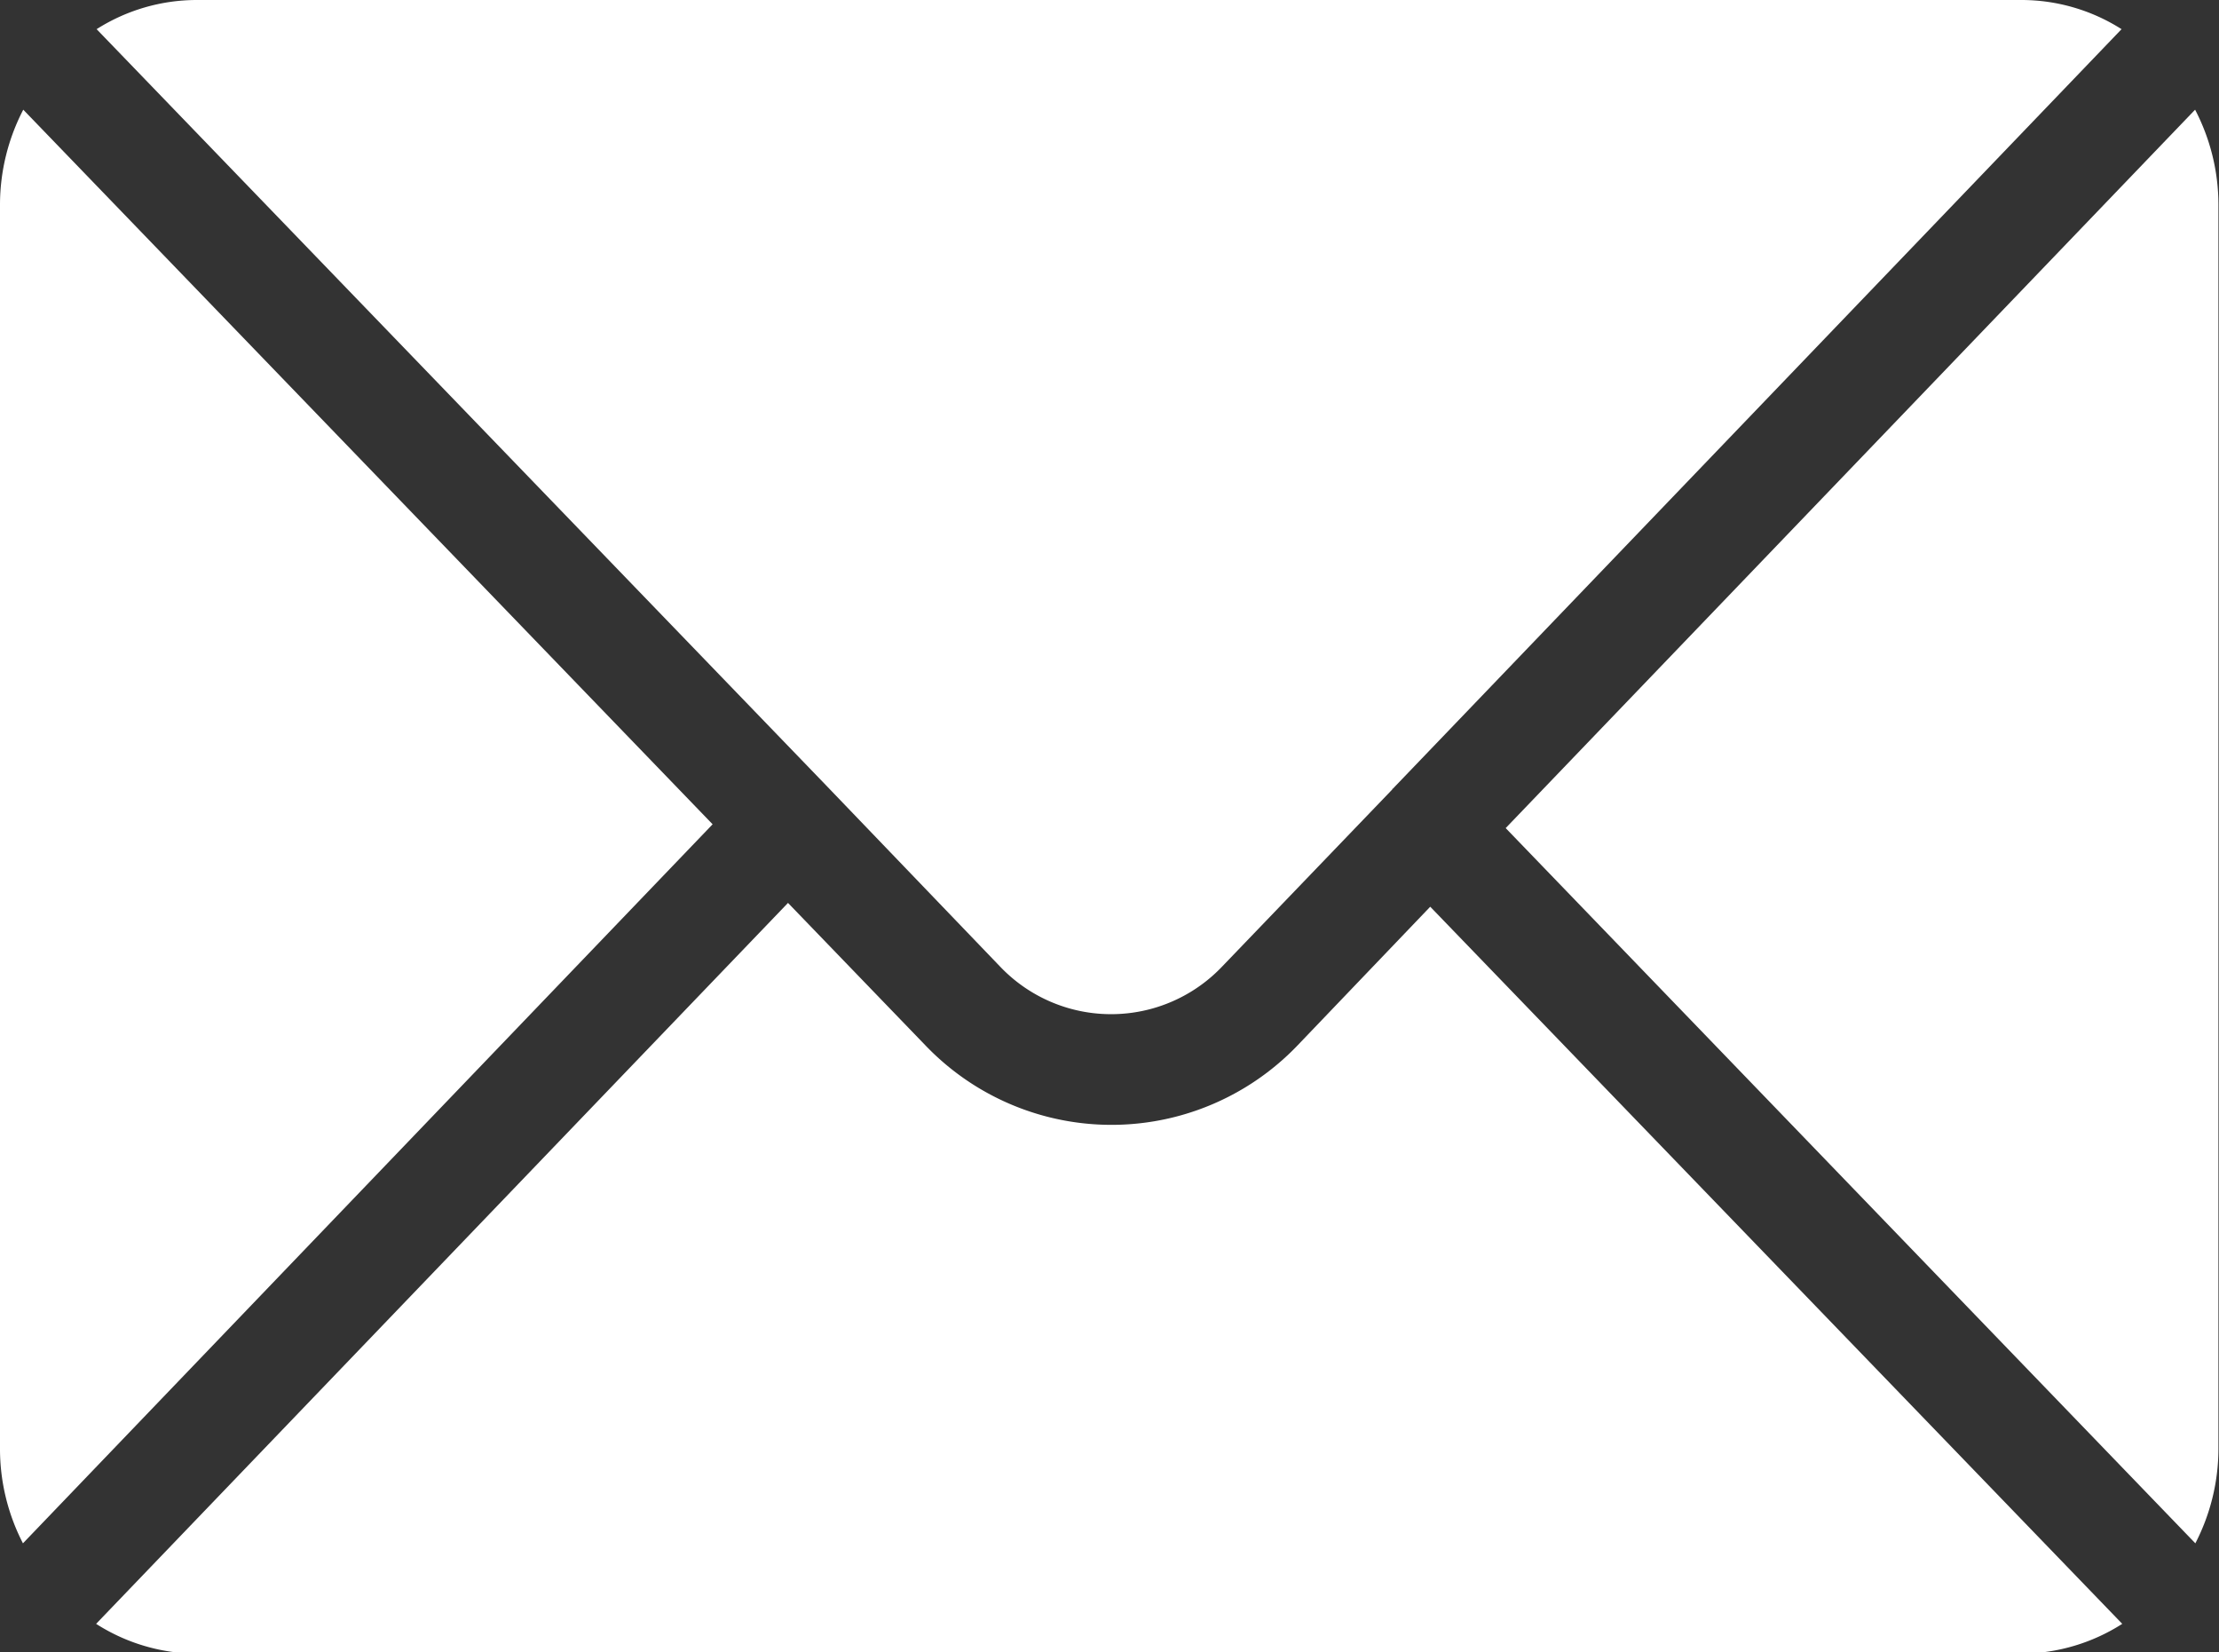 <svg xmlns="http://www.w3.org/2000/svg" width="17.5" height="13.03" viewBox="0 0 35 26.06">
  <rect x="0" y="0" width="35" height="26.06" fill="#333333" stroke="none"/>
<defs>
    <style>
      .cls-1 {
        fill: #fff;
        fill-rule: evenodd;
      }
    </style>
  </defs>
  <path id="mail" class="cls-1" d="M283.623,4657.73l-10.874,11.33,10.878,11.28a3.251,3.251,0,0,0,.364-1.48v-19.64A3.245,3.245,0,0,0,283.623,4657.73Zm-14.15,14.75a4.063,4.063,0,0,1-5.883,0l-2.161-2.24-10.913,11.37a2.975,2.975,0,0,0,1.583.47h28.793a2.982,2.982,0,0,0,1.582-.47l-10.915-11.31Zm-4.693-1.23a2.417,2.417,0,0,0,3.5-.01l2.681-2.79s0,0,0-.01h0.007l11.495-11.98a2.943,2.943,0,0,0-1.573-.46H252.1a2.95,2.95,0,0,0-1.576.46l11.5,11.92Zm-15.413-13.52a3.257,3.257,0,0,0-.367,1.49v19.64a3.25,3.25,0,0,0,.362,1.48L260.24,4669Z" transform="translate(-249 -4656)"></path>
</svg>
